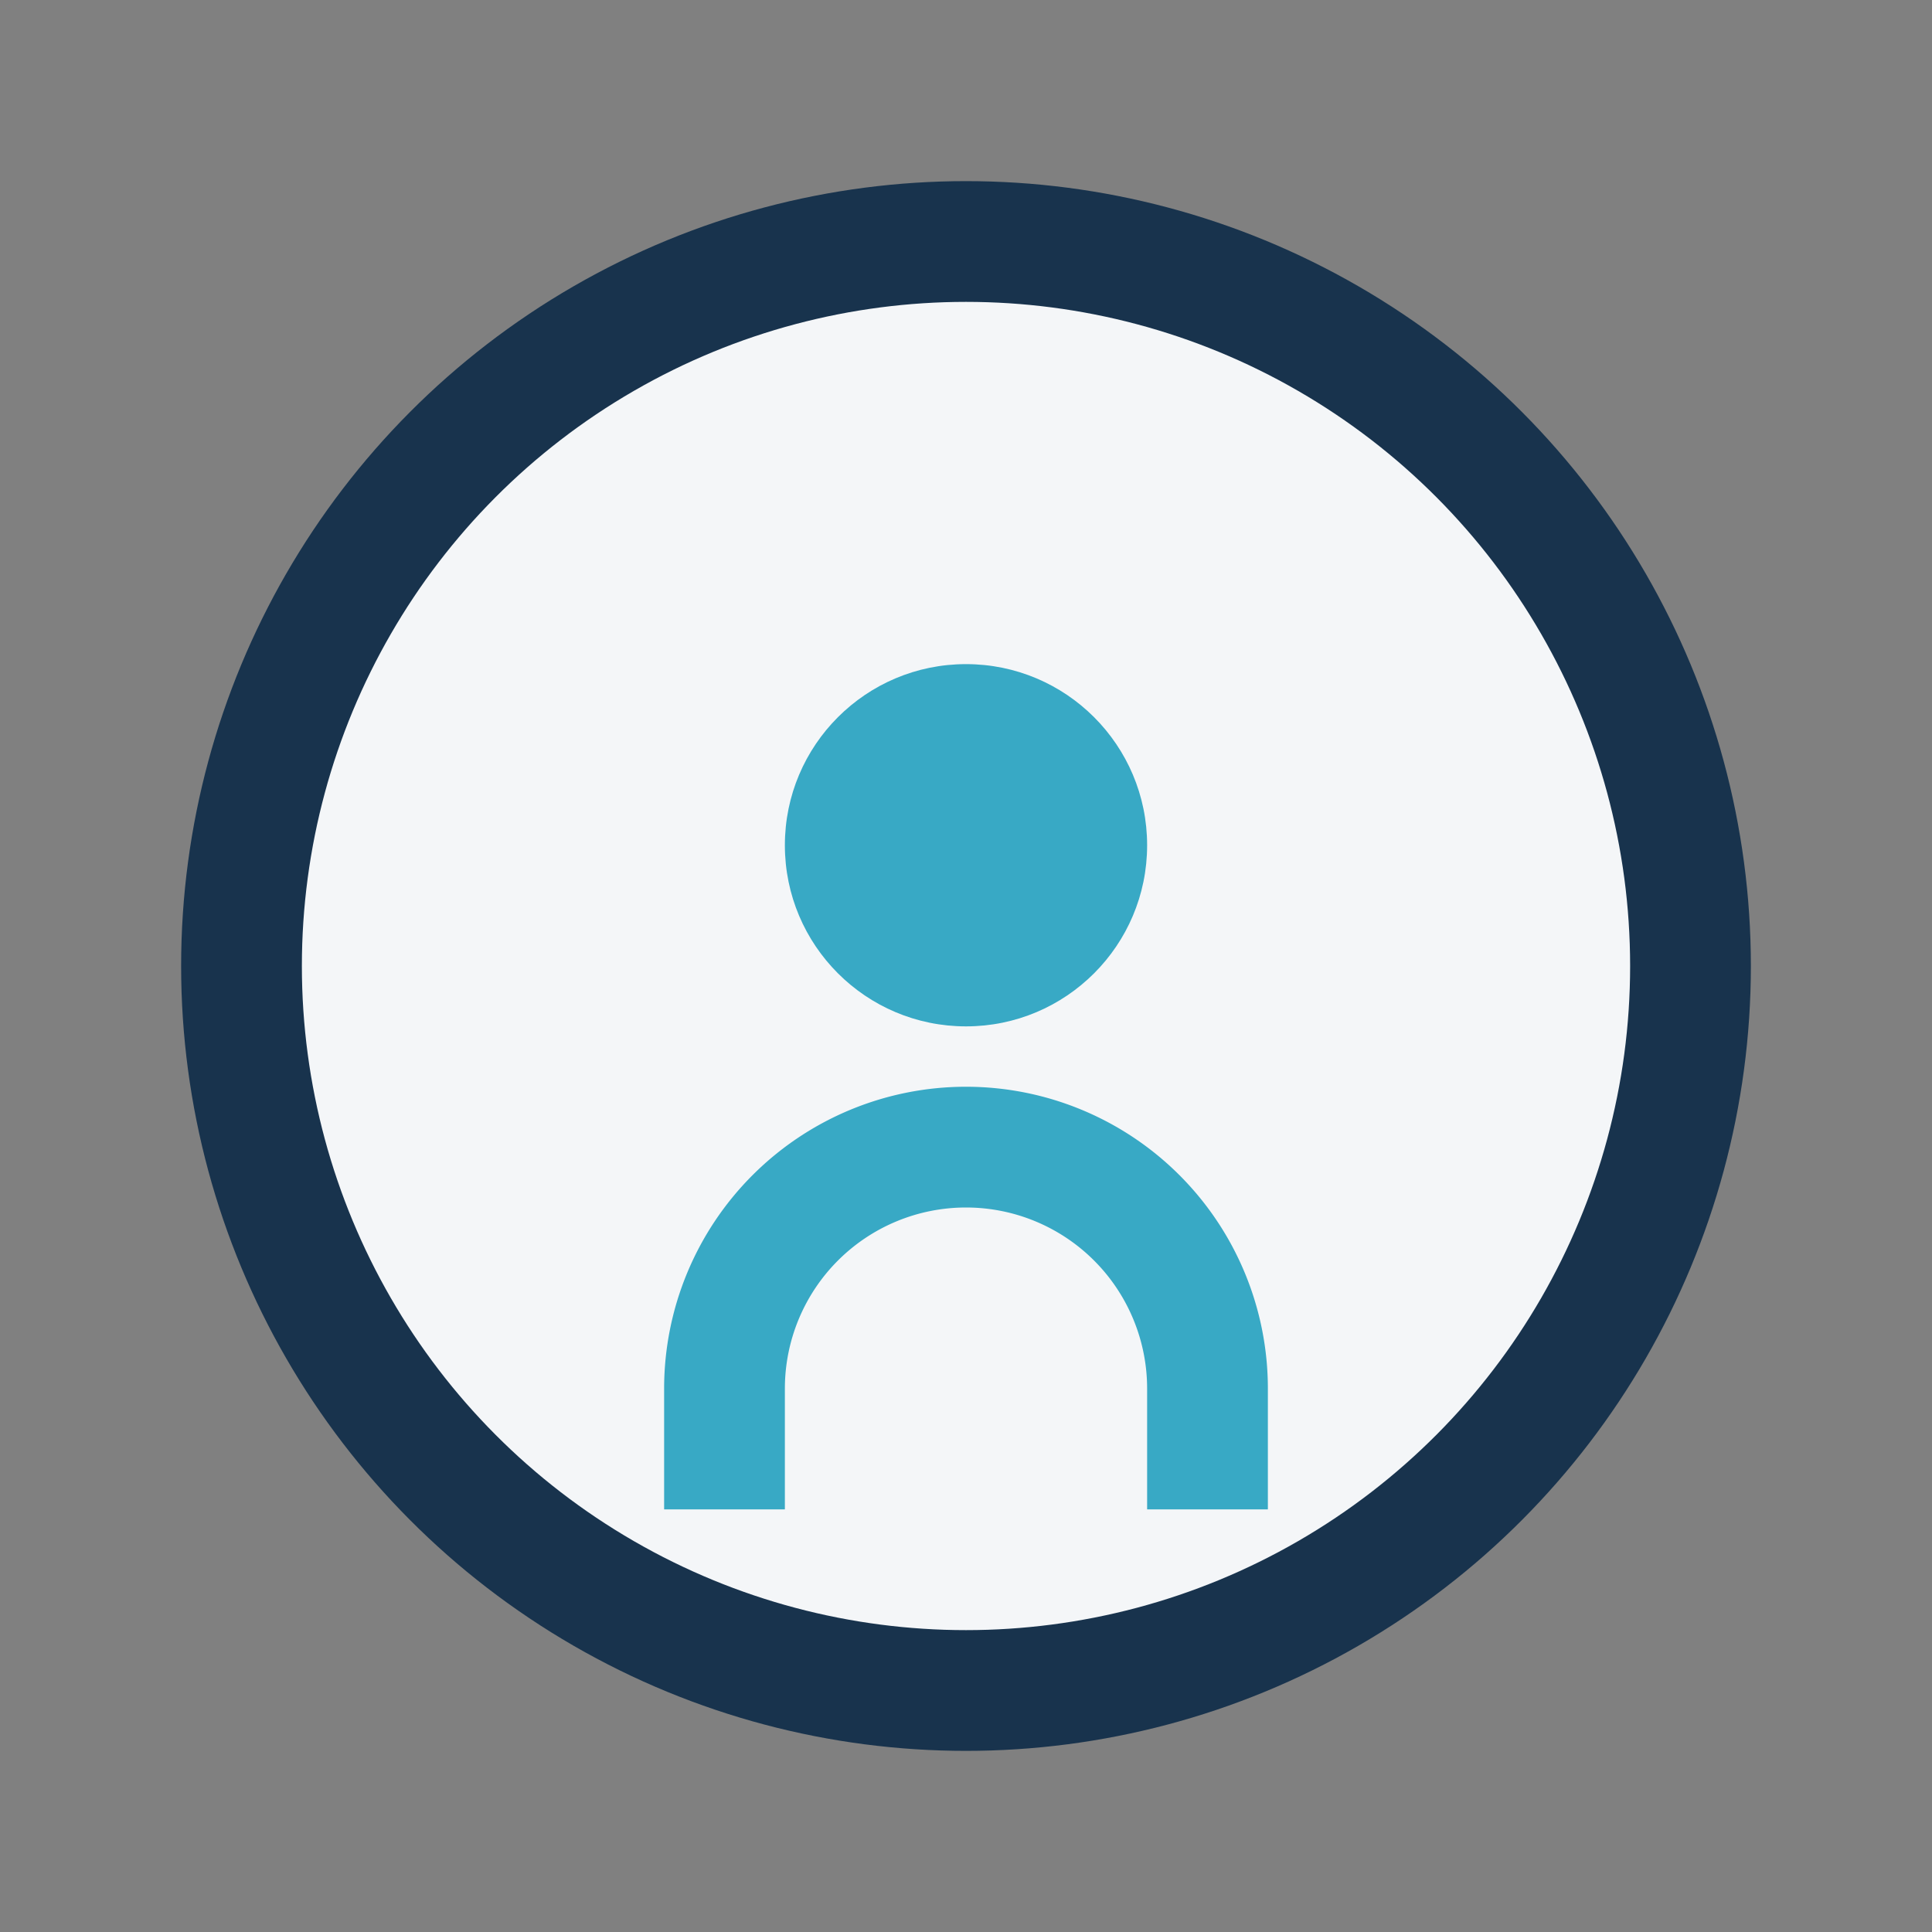 <?xml version="1.0" encoding="UTF-8"?>
<svg xmlns="http://www.w3.org/2000/svg" width="32" height="32" viewBox="0 0 32 32"><rect x="0" y="0" width="32" height="32" fill="#808080" stroke="none"/><circle cx="16" cy="16" r="12" fill="#F4F6F8" stroke="#18334D" stroke-width="2"/><path d="M12 25v-2a4 4 0 0 1 8 0v2" stroke="#38A9C5" stroke-width="2" fill="none"/><circle cx="16" cy="14" r="3" fill="#38A9C5"/></svg>